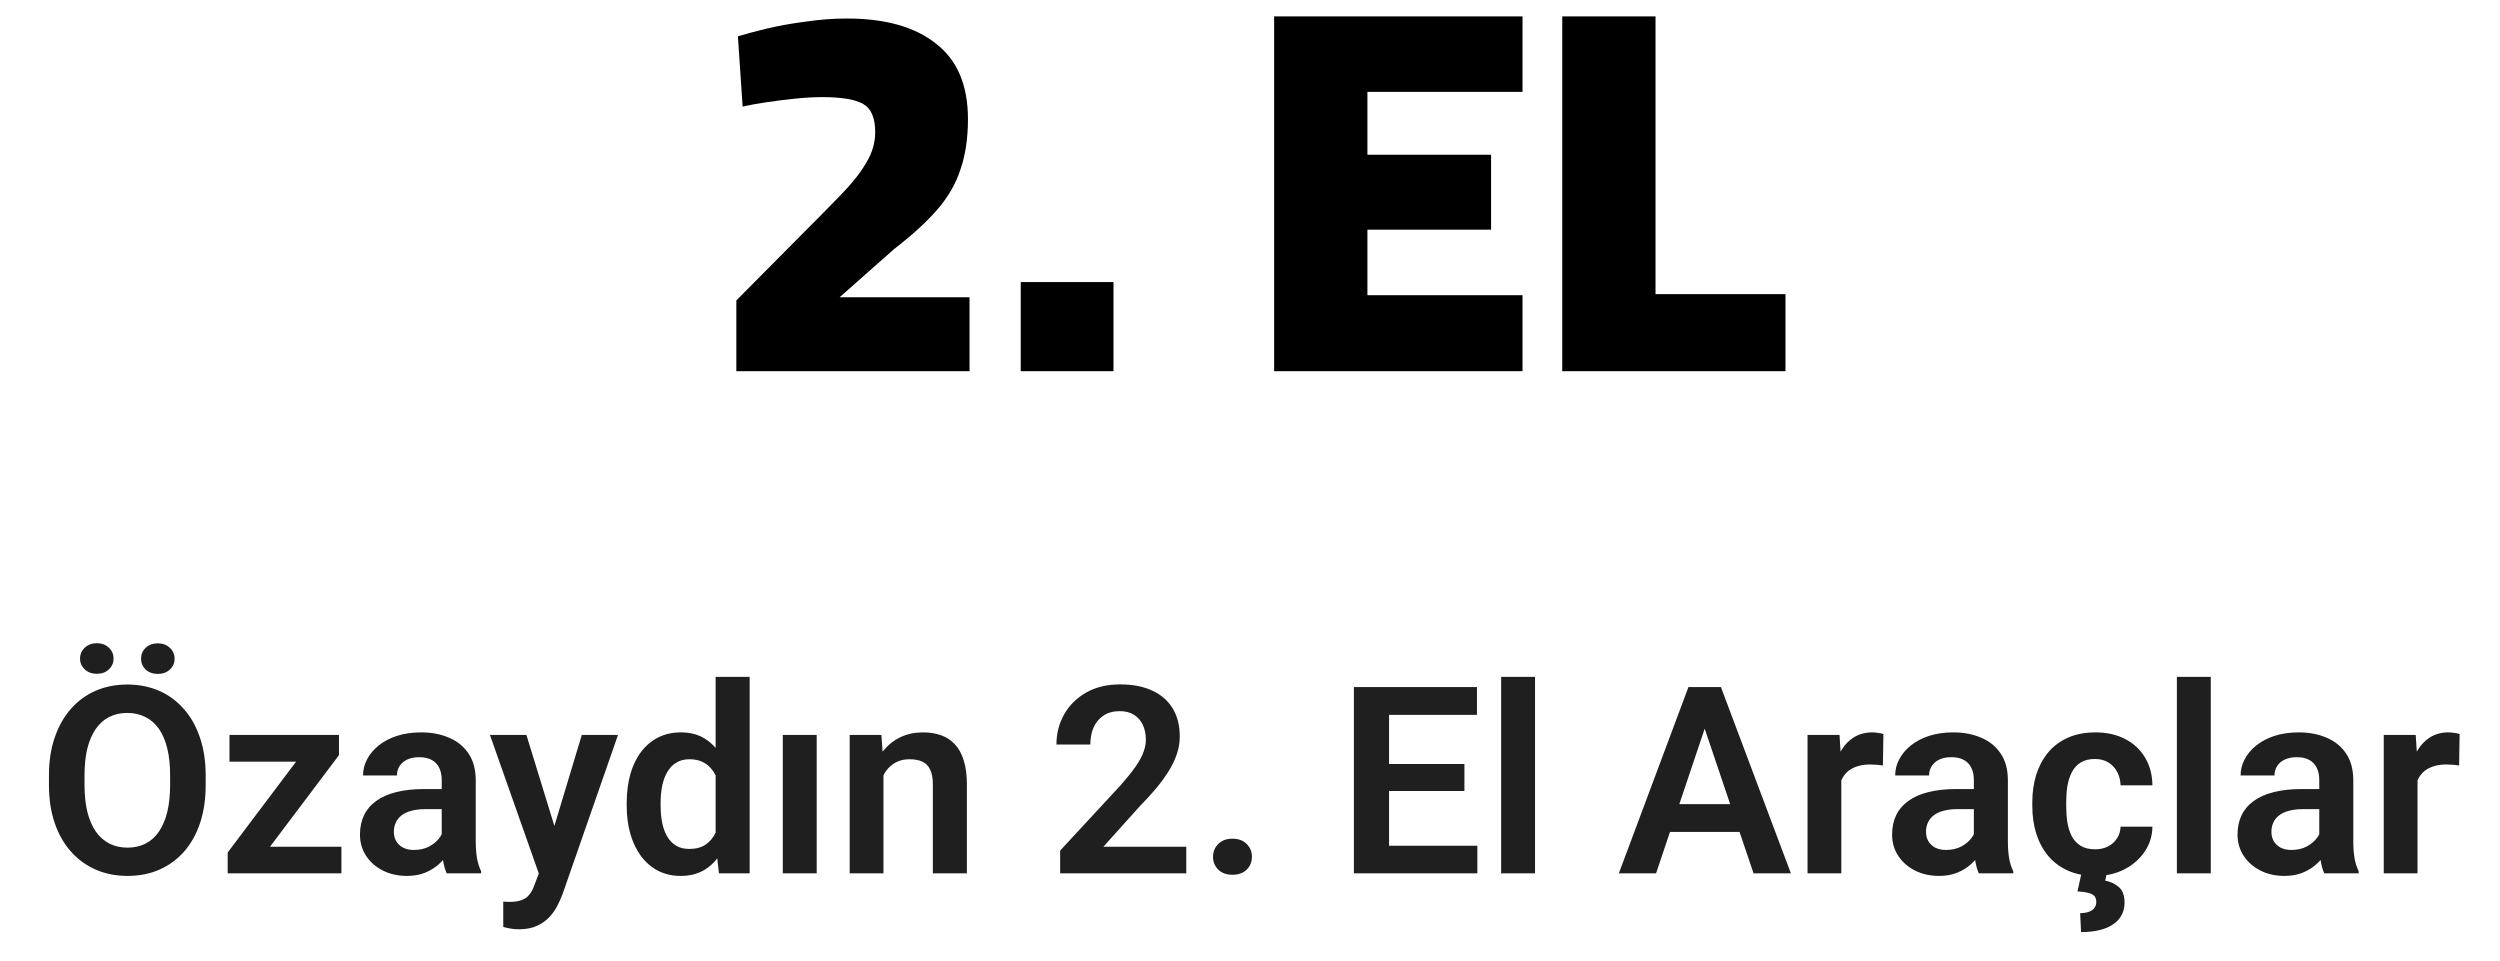 <svg width="229" height="88" viewBox="0 0 229 88" fill="none" xmlns="http://www.w3.org/2000/svg">
<path d="M67.449 34V27.52L73.401 21.52C74.841 20.08 76.057 18.848 77.049 17.824C78.073 16.768 78.841 15.792 79.353 14.896C79.897 14 80.169 13.072 80.169 12.112C80.169 10.8 79.801 9.936 79.065 9.52C78.329 9.104 77.081 8.896 75.321 8.896C74.553 8.896 73.705 8.944 72.777 9.04C71.881 9.136 71.001 9.248 70.137 9.376C69.305 9.504 68.601 9.632 68.025 9.76L67.593 3.328C68.329 3.104 69.225 2.864 70.281 2.608C71.369 2.352 72.537 2.144 73.785 1.984C75.065 1.792 76.329 1.696 77.577 1.696C81.097 1.696 83.817 2.464 85.737 4C87.689 5.504 88.665 7.808 88.665 10.912C88.665 12.64 88.441 14.16 87.993 15.472C87.577 16.784 86.873 18.016 85.881 19.168C84.921 20.288 83.593 21.504 81.897 22.816L76.905 27.232H88.809V34H67.449ZM93.499 34V25.84H101.995V34H93.499ZM116.711 34V1.504H139.463V8.416H125.255V14.176H136.583V21.04H125.255V27.04H139.463V34H116.711ZM143.102 34V1.504H151.646V26.944H163.55V34H143.102Z" fill="black"/>
<path d="M18.84 71.035V71.914C18.84 73.203 18.668 74.363 18.324 75.394C17.98 76.418 17.492 77.289 16.859 78.008C16.227 78.727 15.473 79.277 14.598 79.66C13.723 80.043 12.75 80.234 11.68 80.234C10.625 80.234 9.656 80.043 8.773 79.66C7.898 79.277 7.141 78.727 6.5 78.008C5.859 77.289 5.363 76.418 5.012 75.394C4.66 74.363 4.484 73.203 4.484 71.914V71.035C4.484 69.738 4.66 68.578 5.012 67.555C5.363 66.531 5.855 65.66 6.488 64.941C7.121 64.215 7.875 63.66 8.75 63.277C9.633 62.895 10.602 62.703 11.656 62.703C12.727 62.703 13.699 62.895 14.574 63.277C15.449 63.66 16.203 64.215 16.836 64.941C17.477 65.66 17.969 66.531 18.312 67.555C18.664 68.578 18.84 69.738 18.84 71.035ZM15.582 71.914V71.012C15.582 70.082 15.496 69.266 15.324 68.562C15.152 67.852 14.898 67.254 14.562 66.769C14.227 66.285 13.812 65.922 13.32 65.68C12.828 65.43 12.273 65.305 11.656 65.305C11.031 65.305 10.477 65.43 9.992 65.68C9.516 65.922 9.109 66.285 8.773 66.769C8.438 67.254 8.18 67.852 8 68.562C7.828 69.266 7.742 70.082 7.742 71.012V71.914C7.742 72.836 7.828 73.652 8 74.363C8.18 75.074 8.438 75.676 8.773 76.168C9.117 76.652 9.531 77.019 10.016 77.269C10.5 77.519 11.055 77.644 11.68 77.644C12.305 77.644 12.859 77.519 13.344 77.269C13.828 77.019 14.234 76.652 14.562 76.168C14.898 75.676 15.152 75.074 15.324 74.363C15.496 73.652 15.582 72.836 15.582 71.914ZM7.332 60.324C7.332 59.926 7.477 59.594 7.766 59.328C8.055 59.055 8.422 58.918 8.867 58.918C9.32 58.918 9.688 59.055 9.969 59.328C10.258 59.594 10.402 59.926 10.402 60.324C10.402 60.715 10.258 61.047 9.969 61.32C9.688 61.586 9.32 61.719 8.867 61.719C8.422 61.719 8.055 61.586 7.766 61.32C7.477 61.047 7.332 60.715 7.332 60.324ZM12.922 60.336C12.922 59.938 13.062 59.605 13.344 59.34C13.633 59.066 14.004 58.93 14.457 58.93C14.902 58.93 15.27 59.066 15.559 59.34C15.848 59.605 15.992 59.938 15.992 60.336C15.992 60.727 15.848 61.059 15.559 61.332C15.27 61.598 14.902 61.73 14.457 61.73C14.004 61.73 13.633 61.598 13.344 61.332C13.062 61.059 12.922 60.727 12.922 60.336ZM31.273 77.562V80H21.734V77.562H31.273ZM31.051 69.172L22.895 80H20.855V78.09L28.965 67.32H31.051V69.172ZM29.914 67.32V69.769H21.02V67.32H29.914ZM40.461 77.305V71.457C40.461 71.027 40.387 70.656 40.238 70.344C40.09 70.031 39.863 69.789 39.559 69.617C39.254 69.445 38.867 69.359 38.398 69.359C37.984 69.359 37.621 69.43 37.309 69.57C37.004 69.711 36.77 69.91 36.605 70.168C36.441 70.418 36.359 70.707 36.359 71.035H33.254C33.254 70.512 33.379 70.016 33.629 69.547C33.879 69.07 34.234 68.648 34.695 68.281C35.164 67.906 35.723 67.613 36.371 67.402C37.027 67.191 37.762 67.086 38.574 67.086C39.535 67.086 40.391 67.25 41.141 67.578C41.898 67.898 42.492 68.383 42.922 69.031C43.359 69.68 43.578 70.496 43.578 71.481V77.012C43.578 77.644 43.617 78.188 43.695 78.641C43.781 79.086 43.906 79.473 44.07 79.801V80H40.918C40.77 79.68 40.656 79.273 40.578 78.781C40.5 78.281 40.461 77.789 40.461 77.305ZM40.895 72.277L40.918 74.117H38.961C38.477 74.117 38.051 74.168 37.684 74.269C37.316 74.363 37.016 74.504 36.781 74.691C36.547 74.871 36.371 75.09 36.254 75.348C36.137 75.598 36.078 75.883 36.078 76.203C36.078 76.516 36.148 76.797 36.289 77.047C36.438 77.297 36.648 77.496 36.922 77.644C37.203 77.785 37.531 77.856 37.906 77.856C38.453 77.856 38.93 77.746 39.336 77.527C39.742 77.301 40.059 77.027 40.285 76.707C40.512 76.387 40.633 76.082 40.648 75.793L41.539 77.129C41.43 77.449 41.266 77.789 41.047 78.148C40.828 78.508 40.547 78.844 40.203 79.156C39.859 79.469 39.445 79.727 38.961 79.93C38.477 80.133 37.914 80.234 37.273 80.234C36.453 80.234 35.719 80.07 35.07 79.742C34.422 79.414 33.91 78.965 33.535 78.394C33.16 77.824 32.973 77.176 32.973 76.449C32.973 75.777 33.098 75.184 33.348 74.668C33.598 74.152 33.969 73.719 34.461 73.367C34.953 73.008 35.562 72.738 36.289 72.559C37.023 72.371 37.863 72.277 38.809 72.277H40.895ZM49.895 78.594L53.293 67.32H56.609L51.523 81.922C51.406 82.234 51.254 82.574 51.066 82.941C50.887 83.309 50.645 83.656 50.34 83.984C50.035 84.32 49.652 84.594 49.191 84.805C48.738 85.016 48.188 85.121 47.539 85.121C47.258 85.121 47.008 85.102 46.789 85.062C46.57 85.023 46.34 84.973 46.098 84.91V82.59C46.176 82.598 46.266 82.602 46.367 82.602C46.477 82.609 46.57 82.613 46.648 82.613C47.102 82.613 47.477 82.559 47.773 82.449C48.07 82.348 48.309 82.18 48.488 81.945C48.676 81.719 48.832 81.422 48.957 81.055L49.895 78.594ZM48.219 67.32L51.09 76.66L51.594 79.93L49.461 80.316L44.879 67.32H48.219ZM65.551 77.305V62H68.668V80H65.856L65.551 77.305ZM57.406 73.812V73.566C57.406 72.598 57.516 71.719 57.734 70.93C57.961 70.133 58.289 69.449 58.719 68.879C59.148 68.309 59.668 67.867 60.277 67.555C60.895 67.242 61.594 67.086 62.375 67.086C63.133 67.086 63.793 67.238 64.356 67.543C64.926 67.848 65.41 68.281 65.809 68.844C66.215 69.406 66.539 70.074 66.781 70.848C67.023 71.613 67.199 72.457 67.309 73.379V74.047C67.199 74.945 67.023 75.769 66.781 76.519C66.539 77.269 66.215 77.926 65.809 78.488C65.41 79.043 64.926 79.473 64.356 79.777C63.785 80.082 63.117 80.234 62.352 80.234C61.578 80.234 60.883 80.074 60.266 79.754C59.656 79.434 59.137 78.984 58.707 78.406C58.285 77.828 57.961 77.148 57.734 76.367C57.516 75.586 57.406 74.734 57.406 73.812ZM60.512 73.566V73.812C60.512 74.359 60.559 74.871 60.652 75.348C60.746 75.824 60.898 76.246 61.109 76.613C61.32 76.973 61.59 77.254 61.918 77.457C62.254 77.66 62.66 77.762 63.137 77.762C63.746 77.762 64.246 77.629 64.637 77.363C65.035 77.09 65.344 76.719 65.562 76.25C65.781 75.773 65.922 75.238 65.984 74.644V72.805C65.953 72.336 65.871 71.902 65.738 71.504C65.613 71.106 65.434 70.762 65.199 70.473C64.973 70.184 64.691 69.957 64.356 69.793C64.019 69.629 63.621 69.547 63.16 69.547C62.684 69.547 62.277 69.652 61.941 69.863C61.605 70.066 61.332 70.352 61.121 70.719C60.91 71.086 60.754 71.512 60.652 71.996C60.559 72.481 60.512 73.004 60.512 73.566ZM74.809 67.32V80H71.703V67.32H74.809ZM80.926 70.027V80H77.832V67.32H80.738L80.926 70.027ZM80.434 73.203H79.519C79.527 72.281 79.652 71.445 79.894 70.695C80.137 69.945 80.477 69.301 80.914 68.762C81.359 68.223 81.887 67.809 82.496 67.519C83.106 67.231 83.785 67.086 84.535 67.086C85.144 67.086 85.695 67.172 86.188 67.344C86.68 67.516 87.102 67.789 87.453 68.164C87.812 68.539 88.086 69.031 88.273 69.641C88.469 70.242 88.566 70.984 88.566 71.867V80H85.449V71.844C85.449 71.266 85.363 70.809 85.191 70.473C85.027 70.137 84.785 69.898 84.465 69.758C84.152 69.617 83.766 69.547 83.305 69.547C82.828 69.547 82.41 69.644 82.051 69.84C81.699 70.027 81.402 70.289 81.16 70.625C80.926 70.961 80.746 71.348 80.621 71.785C80.496 72.223 80.434 72.695 80.434 73.203ZM108.664 77.562V80H97.109V77.914L102.652 71.926C103.23 71.269 103.688 70.699 104.023 70.215C104.359 69.731 104.598 69.293 104.738 68.902C104.887 68.504 104.961 68.125 104.961 67.766C104.961 67.242 104.867 66.785 104.68 66.394C104.492 65.996 104.219 65.688 103.859 65.469C103.508 65.25 103.074 65.141 102.559 65.141C101.988 65.141 101.5 65.273 101.094 65.539C100.695 65.797 100.391 66.156 100.18 66.617C99.977 67.078 99.875 67.606 99.875 68.199H96.769C96.769 67.191 97.004 66.273 97.473 65.445C97.941 64.609 98.613 63.941 99.488 63.441C100.363 62.941 101.402 62.691 102.605 62.691C103.777 62.691 104.77 62.887 105.582 63.277C106.395 63.66 107.012 64.207 107.434 64.918C107.855 65.629 108.066 66.477 108.066 67.461C108.066 68.008 107.977 68.547 107.797 69.078C107.617 69.609 107.363 70.137 107.035 70.66C106.715 71.176 106.332 71.699 105.887 72.231C105.441 72.762 104.945 73.305 104.398 73.859L101.07 77.562H108.664ZM111.113 78.488C111.113 78.019 111.273 77.625 111.594 77.305C111.914 76.984 112.348 76.824 112.895 76.824C113.441 76.824 113.875 76.984 114.195 77.305C114.516 77.625 114.676 78.019 114.676 78.488C114.676 78.949 114.516 79.34 114.195 79.66C113.875 79.973 113.441 80.129 112.895 80.129C112.348 80.129 111.914 79.973 111.594 79.66C111.273 79.34 111.113 78.949 111.113 78.488ZM135.324 77.469V80H126.254V77.469H135.324ZM127.238 62.938V80H124.016V62.938H127.238ZM134.141 69.981V72.453H126.254V69.981H134.141ZM135.289 62.938V65.481H126.254V62.938H135.289ZM140.609 62V80H137.504V62H140.609ZM156.559 65.527L151.695 80H148.285L154.66 62.938H156.84L156.559 65.527ZM160.625 80L155.738 65.527L155.445 62.938H157.637L164.047 80H160.625ZM160.402 73.66V76.203H151.25V73.66H160.402ZM168.664 69.91V80H165.57V67.32H168.5L168.664 69.91ZM172.52 67.238L172.473 70.121C172.301 70.09 172.105 70.066 171.887 70.051C171.676 70.035 171.477 70.027 171.289 70.027C170.812 70.027 170.395 70.094 170.035 70.227C169.676 70.352 169.375 70.535 169.133 70.777C168.898 71.019 168.719 71.316 168.594 71.668C168.469 72.012 168.398 72.402 168.383 72.84L167.715 72.758C167.715 71.953 167.797 71.207 167.961 70.519C168.125 69.832 168.363 69.231 168.676 68.715C168.988 68.199 169.379 67.801 169.848 67.519C170.324 67.231 170.871 67.086 171.488 67.086C171.66 67.086 171.844 67.102 172.039 67.133C172.242 67.156 172.402 67.191 172.52 67.238ZM180.805 77.305V71.457C180.805 71.027 180.73 70.656 180.582 70.344C180.434 70.031 180.207 69.789 179.902 69.617C179.598 69.445 179.211 69.359 178.742 69.359C178.328 69.359 177.965 69.43 177.652 69.57C177.348 69.711 177.113 69.91 176.949 70.168C176.785 70.418 176.703 70.707 176.703 71.035H173.598C173.598 70.512 173.723 70.016 173.973 69.547C174.223 69.07 174.578 68.648 175.039 68.281C175.508 67.906 176.066 67.613 176.715 67.402C177.371 67.191 178.105 67.086 178.918 67.086C179.879 67.086 180.734 67.25 181.484 67.578C182.242 67.898 182.836 68.383 183.266 69.031C183.703 69.68 183.922 70.496 183.922 71.481V77.012C183.922 77.644 183.961 78.188 184.039 78.641C184.125 79.086 184.25 79.473 184.414 79.801V80H181.262C181.113 79.68 181 79.273 180.922 78.781C180.844 78.281 180.805 77.789 180.805 77.305ZM181.238 72.277L181.262 74.117H179.305C178.82 74.117 178.395 74.168 178.027 74.269C177.66 74.363 177.359 74.504 177.125 74.691C176.891 74.871 176.715 75.09 176.598 75.348C176.48 75.598 176.422 75.883 176.422 76.203C176.422 76.516 176.492 76.797 176.633 77.047C176.781 77.297 176.992 77.496 177.266 77.644C177.547 77.785 177.875 77.856 178.25 77.856C178.797 77.856 179.273 77.746 179.68 77.527C180.086 77.301 180.402 77.027 180.629 76.707C180.855 76.387 180.977 76.082 180.992 75.793L181.883 77.129C181.773 77.449 181.609 77.789 181.391 78.148C181.172 78.508 180.891 78.844 180.547 79.156C180.203 79.469 179.789 79.727 179.305 79.93C178.82 80.133 178.258 80.234 177.617 80.234C176.797 80.234 176.062 80.07 175.414 79.742C174.766 79.414 174.254 78.965 173.879 78.394C173.504 77.824 173.316 77.176 173.316 76.449C173.316 75.777 173.441 75.184 173.691 74.668C173.941 74.152 174.312 73.719 174.805 73.367C175.297 73.008 175.906 72.738 176.633 72.559C177.367 72.371 178.207 72.277 179.152 72.277H181.238ZM191.914 77.797C192.352 77.797 192.742 77.711 193.086 77.539C193.43 77.367 193.703 77.125 193.906 76.812C194.117 76.5 194.23 76.137 194.246 75.723H197.164C197.148 76.582 196.906 77.352 196.438 78.031C195.969 78.711 195.344 79.25 194.562 79.648C193.789 80.039 192.922 80.234 191.961 80.234C190.984 80.234 190.133 80.07 189.406 79.742C188.68 79.414 188.074 78.957 187.59 78.371C187.113 77.785 186.754 77.106 186.512 76.332C186.277 75.559 186.16 74.731 186.16 73.848V73.473C186.16 72.59 186.277 71.762 186.512 70.988C186.754 70.215 187.113 69.535 187.59 68.949C188.074 68.363 188.68 67.906 189.406 67.578C190.133 67.25 190.98 67.086 191.949 67.086C192.973 67.086 193.871 67.285 194.645 67.684C195.426 68.082 196.035 68.644 196.473 69.371C196.918 70.098 197.148 70.953 197.164 71.938H194.246C194.23 71.484 194.129 71.078 193.941 70.719C193.754 70.359 193.488 70.07 193.145 69.852C192.801 69.633 192.383 69.523 191.891 69.523C191.367 69.523 190.93 69.633 190.578 69.852C190.234 70.07 189.965 70.371 189.77 70.754C189.582 71.129 189.449 71.551 189.371 72.019C189.301 72.481 189.266 72.965 189.266 73.473V73.848C189.266 74.363 189.301 74.856 189.371 75.324C189.449 75.793 189.582 76.215 189.77 76.59C189.965 76.957 190.234 77.25 190.578 77.469C190.93 77.688 191.375 77.797 191.914 77.797ZM190.66 80H192.969L192.84 80.668C193.285 80.746 193.691 80.934 194.059 81.231C194.426 81.527 194.609 82.016 194.609 82.695C194.609 83.102 194.523 83.469 194.352 83.797C194.188 84.125 193.938 84.406 193.602 84.641C193.266 84.883 192.848 85.066 192.348 85.191C191.855 85.316 191.281 85.379 190.625 85.379L190.543 83.644C190.824 83.644 191.074 83.609 191.293 83.539C191.52 83.469 191.695 83.356 191.82 83.199C191.953 83.051 192.02 82.859 192.02 82.625C192.02 82.391 191.961 82.207 191.844 82.074C191.727 81.949 191.539 81.852 191.281 81.781C191.031 81.719 190.703 81.676 190.297 81.652L190.66 80ZM202.508 62V80H199.402V62H202.508ZM212.445 77.305V71.457C212.445 71.027 212.371 70.656 212.223 70.344C212.074 70.031 211.848 69.789 211.543 69.617C211.238 69.445 210.852 69.359 210.383 69.359C209.969 69.359 209.605 69.43 209.293 69.57C208.988 69.711 208.754 69.91 208.59 70.168C208.426 70.418 208.344 70.707 208.344 71.035H205.238C205.238 70.512 205.363 70.016 205.613 69.547C205.863 69.07 206.219 68.648 206.68 68.281C207.148 67.906 207.707 67.613 208.355 67.402C209.012 67.191 209.746 67.086 210.559 67.086C211.52 67.086 212.375 67.25 213.125 67.578C213.883 67.898 214.477 68.383 214.906 69.031C215.344 69.68 215.562 70.496 215.562 71.481V77.012C215.562 77.644 215.602 78.188 215.68 78.641C215.766 79.086 215.891 79.473 216.055 79.801V80H212.902C212.754 79.68 212.641 79.273 212.562 78.781C212.484 78.281 212.445 77.789 212.445 77.305ZM212.879 72.277L212.902 74.117H210.945C210.461 74.117 210.035 74.168 209.668 74.269C209.301 74.363 209 74.504 208.766 74.691C208.531 74.871 208.355 75.09 208.238 75.348C208.121 75.598 208.062 75.883 208.062 76.203C208.062 76.516 208.133 76.797 208.273 77.047C208.422 77.297 208.633 77.496 208.906 77.644C209.188 77.785 209.516 77.856 209.891 77.856C210.438 77.856 210.914 77.746 211.32 77.527C211.727 77.301 212.043 77.027 212.27 76.707C212.496 76.387 212.617 76.082 212.633 75.793L213.523 77.129C213.414 77.449 213.25 77.789 213.031 78.148C212.812 78.508 212.531 78.844 212.188 79.156C211.844 79.469 211.43 79.727 210.945 79.93C210.461 80.133 209.898 80.234 209.258 80.234C208.438 80.234 207.703 80.07 207.055 79.742C206.406 79.414 205.895 78.965 205.52 78.394C205.145 77.824 204.957 77.176 204.957 76.449C204.957 75.777 205.082 75.184 205.332 74.668C205.582 74.152 205.953 73.719 206.445 73.367C206.938 73.008 207.547 72.738 208.273 72.559C209.008 72.371 209.848 72.277 210.793 72.277H212.879ZM221.445 69.91V80H218.352V67.32H221.281L221.445 69.91ZM225.301 67.238L225.254 70.121C225.082 70.09 224.887 70.066 224.668 70.051C224.457 70.035 224.258 70.027 224.07 70.027C223.594 70.027 223.176 70.094 222.816 70.227C222.457 70.352 222.156 70.535 221.914 70.777C221.68 71.019 221.5 71.316 221.375 71.668C221.25 72.012 221.18 72.402 221.164 72.84L220.496 72.758C220.496 71.953 220.578 71.207 220.742 70.519C220.906 69.832 221.145 69.231 221.457 68.715C221.77 68.199 222.16 67.801 222.629 67.519C223.105 67.231 223.652 67.086 224.27 67.086C224.441 67.086 224.625 67.102 224.82 67.133C225.023 67.156 225.184 67.191 225.301 67.238Z" fill="#1F1F1F"/>
</svg>
